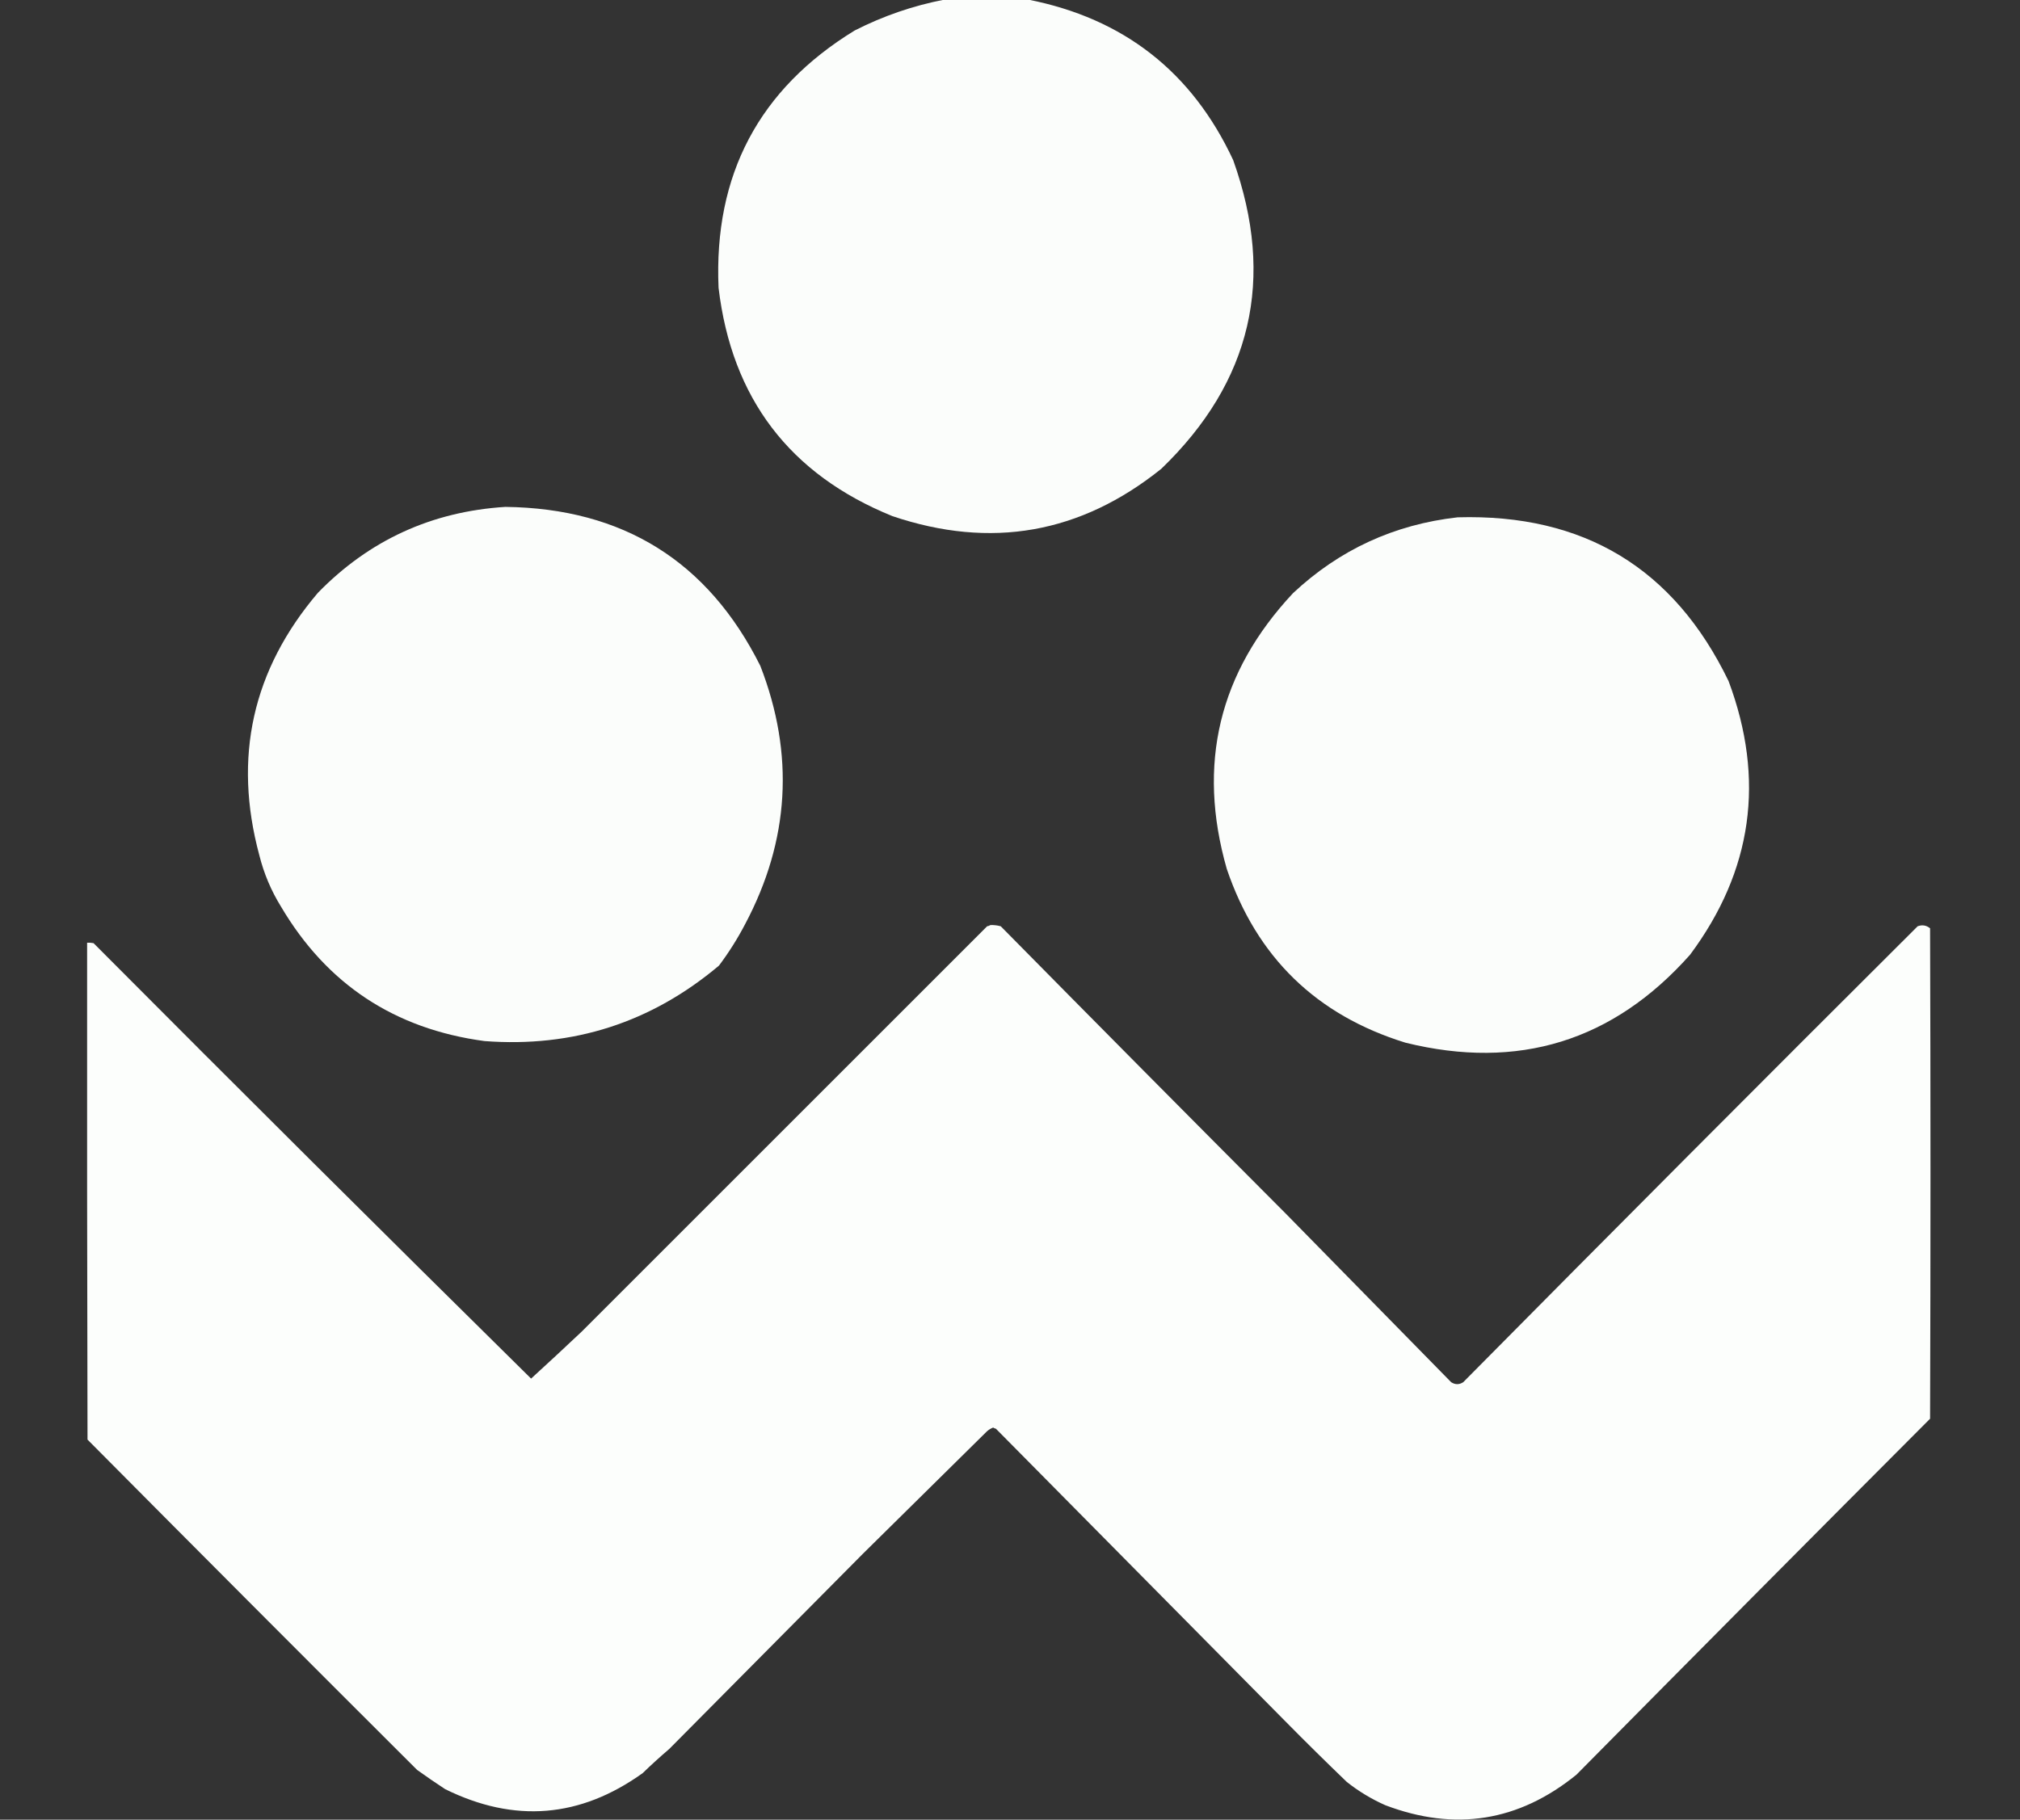 <?xml version="1.0" encoding="UTF-8"?>
<svg xmlns="http://www.w3.org/2000/svg" xmlns:xlink="http://www.w3.org/1999/xlink" width="2516px" height="2267px" style="shape-rendering:geometricPrecision; text-rendering:geometricPrecision; image-rendering:optimizeQuality; fill-rule:evenodd; clip-rule:evenodd">
  <rect width="100%" height="100%" fill="#333333" stroke="none"/>
  <g>
    <path style="opacity:0.989" fill="#fdfffd" d="M 1176.5,-0.5 C 1211.17,-0.5 1245.83,-0.5 1280.5,-0.5C 1399.62,22.956 1484.78,89.622 1536,199.5C 1588.82,347.375 1558.98,475.541 1446.5,584C 1345.94,664.819 1234.27,684.485 1111.5,643C 983.544,590.996 911.377,496.162 895,358.5C 888.893,217.853 945.393,111.019 1064.5,38C 1100.12,19.851 1137.45,7.018 1176.5,-0.5 Z"></path>
  </g>
  <g>
    <path style="opacity:0.989" fill="#fdfffd" d="M 629.5,631.5 C 776.028,633.352 881.861,699.352 947,829.5C 989.813,939.716 983.48,1047.05 928,1151.5C 918.542,1169.59 907.708,1186.76 895.5,1203C 811.162,1274 713.829,1305.33 603.5,1297C 491.555,1281.99 407.055,1226.16 350,1129.5C 337.699,1109.61 328.699,1088.28 323,1065.5C 290.111,943.417 314.444,834.417 396,738.5C 459.962,672.941 537.796,637.274 629.5,631.5 Z"></path>
  </g>
  <g>
    <path style="opacity:0.989" fill="#fdfffd" d="M 1815.5,644.5 C 1972.58,639.913 2085.08,707.913 2153,848.5C 2198.86,971.165 2182.86,1084.83 2105,1189.5C 2009.23,1297.19 1891.07,1333.69 1750.5,1299C 1639.46,1264.63 1565.3,1192.46 1528,1082.5C 1490.73,952.103 1518.23,837.603 1610.5,739C 1668.22,684.906 1736.56,653.406 1815.5,644.5 Z"></path>
  </g>
  <g>
    <path style="opacity:0.993" fill="#fdfffd" d="M 1233.5,1152.5 C 1237.92,1152.31 1242.25,1152.81 1246.5,1154C 1364.64,1273.81 1483.14,1393.31 1602,1512.5C 1670.5,1582.33 1739,1652.17 1807.5,1722C 1812.53,1725.23 1817.53,1725.23 1822.5,1722C 2010.45,1532.05 2199.11,1342.72 2388.5,1154C 2394.15,1151.87 2399.31,1152.7 2404,1156.5C 2404.67,1360.17 2404.67,1563.83 2404,1767.5C 2256.81,1915.03 2109.97,2062.86 1963.5,2211C 1891.7,2269.3 1812.37,2281.97 1725.5,2249C 1708.19,2241.32 1692.19,2231.65 1677.5,2220C 1651.69,2195.19 1626.19,2170.03 1601,2144.5C 1480.83,2023 1360.67,1901.5 1240.5,1780C 1239.23,1779.69 1238.07,1779.19 1237,1778.5C 1234.26,1779.57 1231.76,1781.07 1229.5,1783C 1177.83,1834 1126.17,1885 1074.5,1936C 994.167,2017 913.833,2098 833.5,2179C 822.201,2188.63 811.201,2198.63 800.5,2209C 722.672,2264.85 640.672,2271.51 554.5,2229C 542.66,2221.25 530.993,2213.25 519.5,2205C 382.306,2068.14 245.473,1930.97 109,1793.5C 108.5,1587.17 108.333,1380.83 108.5,1174.5C 111.187,1174.34 113.854,1174.5 116.5,1175C 297.402,1356.74 479.068,1537.57 661.5,1717.5C 682.65,1698.18 703.65,1678.68 724.5,1659C 892.833,1490.67 1061.17,1322.33 1229.5,1154C 1231.06,1153.79 1232.39,1153.29 1233.5,1152.5 Z"></path>
  </g>
</svg>
